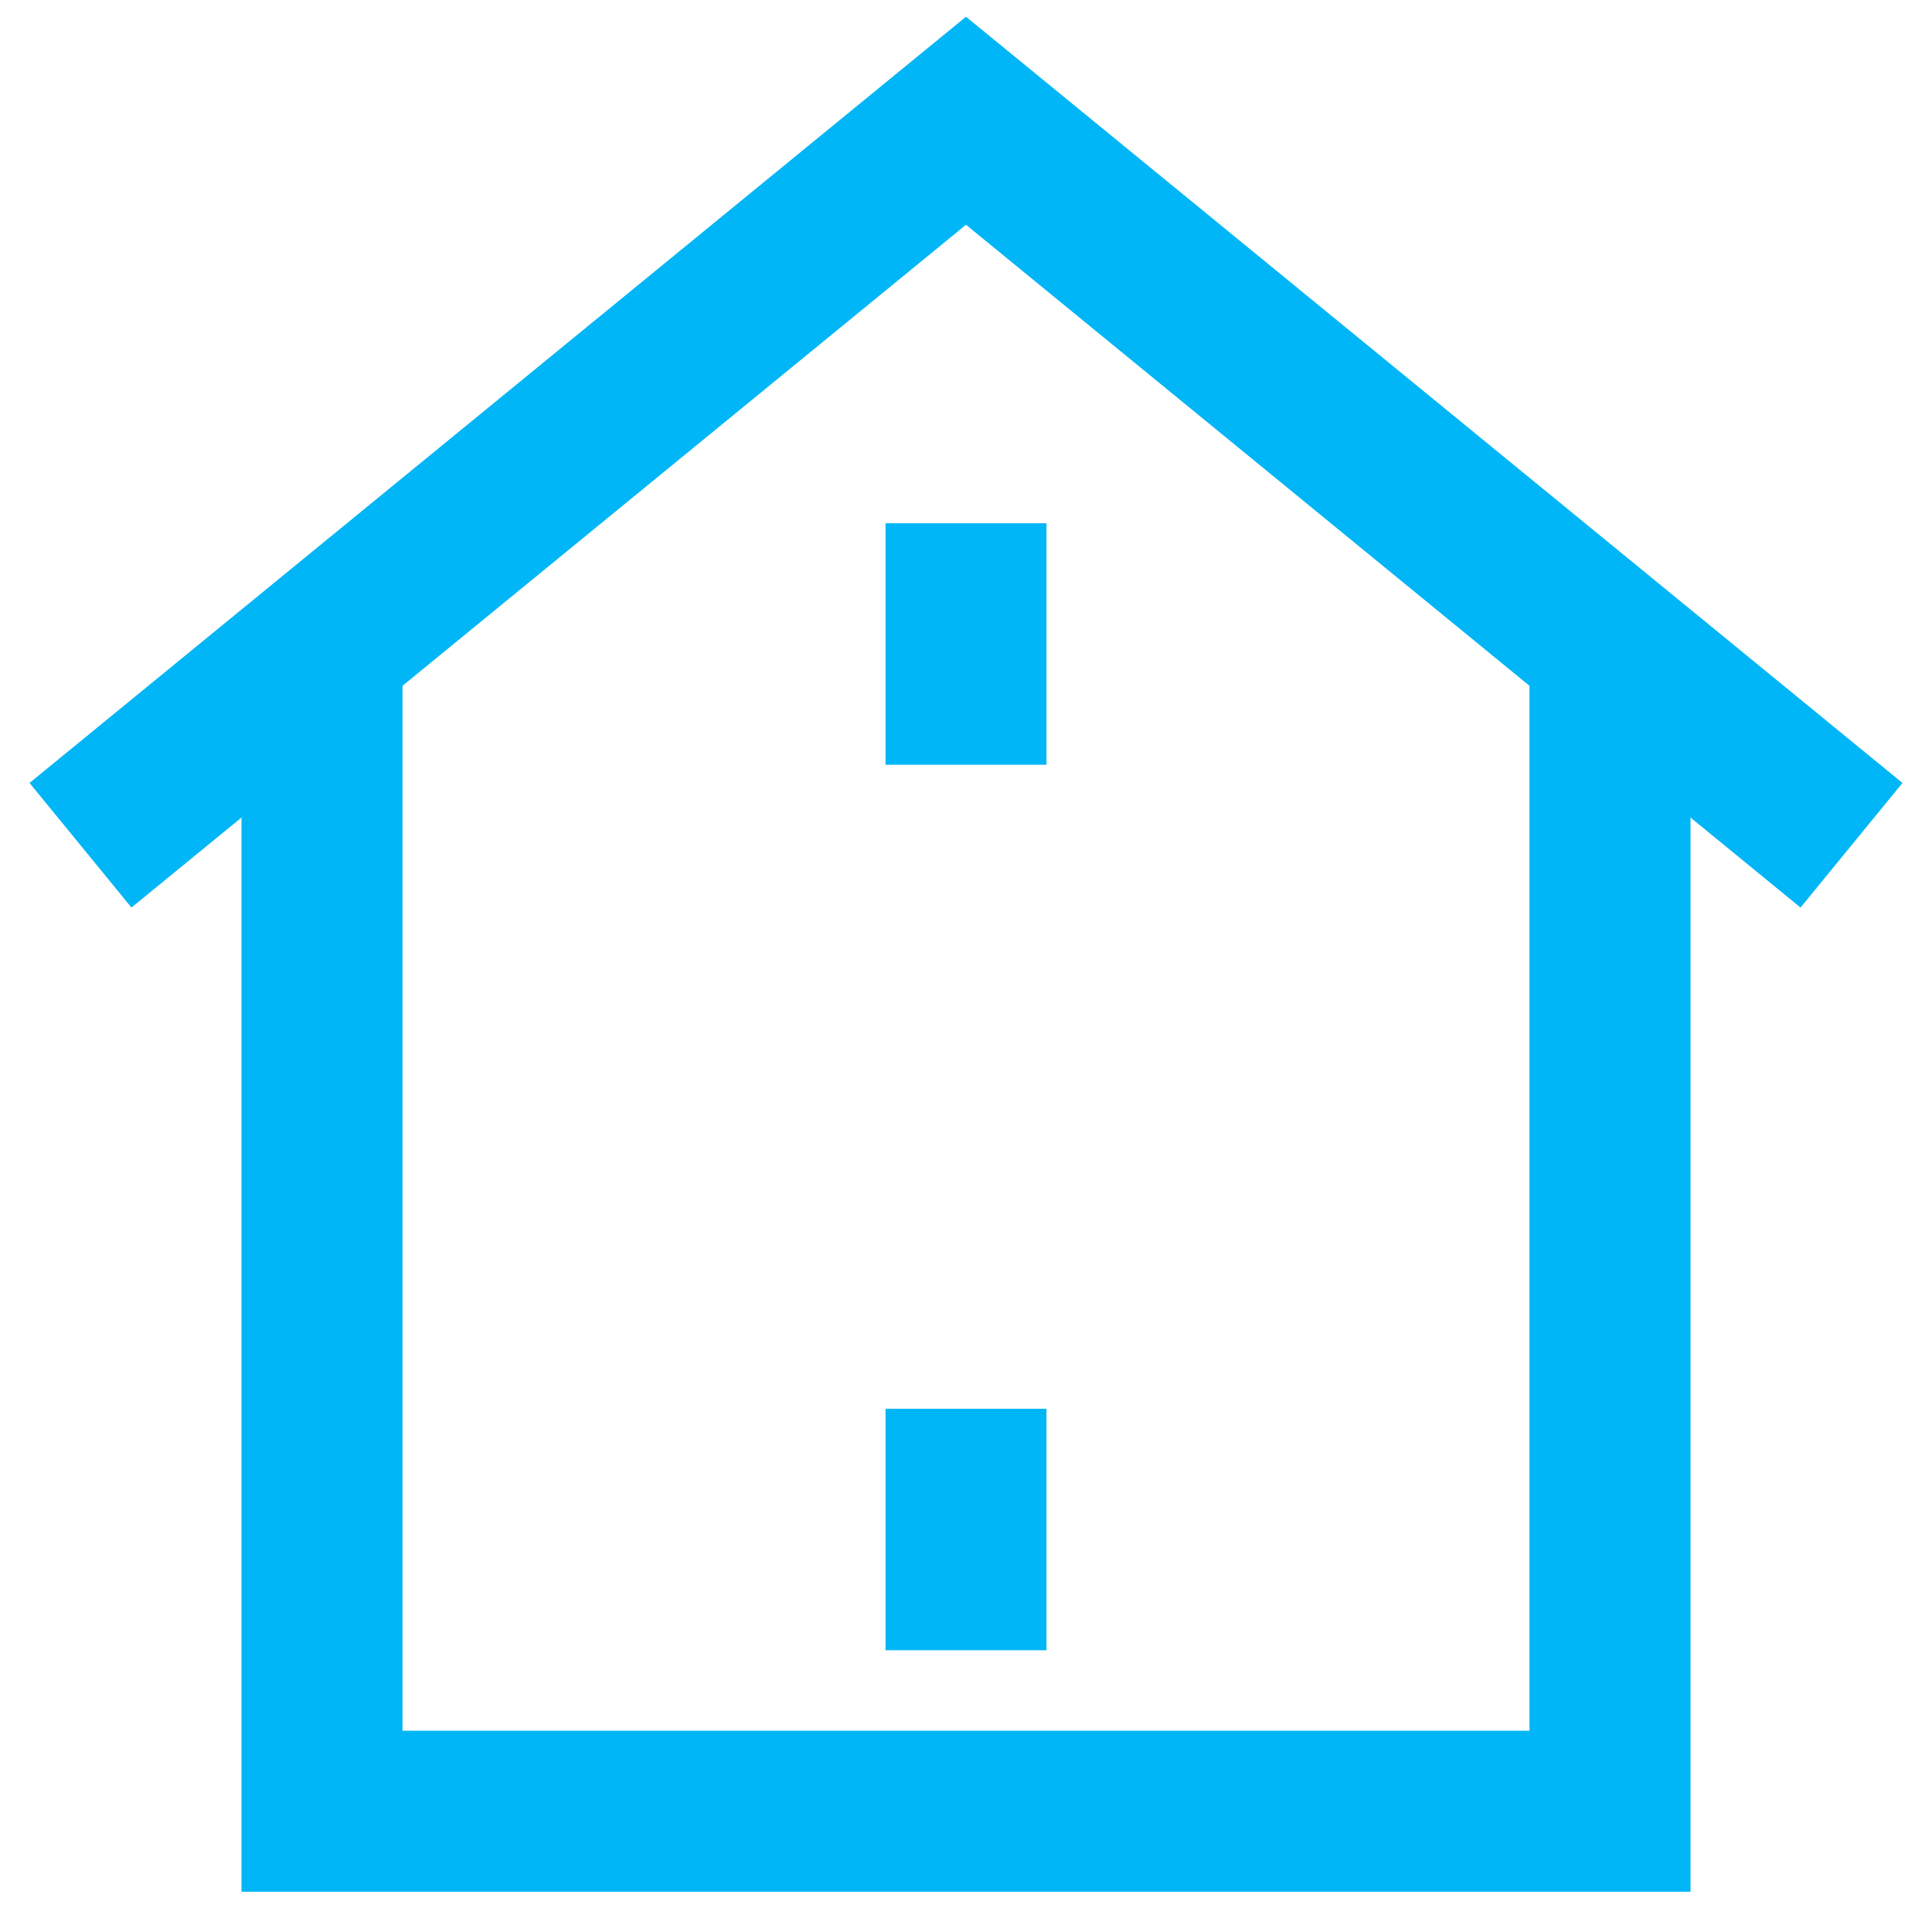 <svg xmlns="http://www.w3.org/2000/svg" width="60" height="60" viewBox="0 0 60 60" fill="none"><path d="M50 21.25V56.25H10V21.25" stroke="#01B6F6" stroke-width="5" stroke-miterlimit="10"></path><path d="M57.5 26.25L30 3.75L2.5 26.25" stroke="#01B6F6" stroke-width="5" stroke-miterlimit="10"></path><path d="M30 16.25V23.75" stroke="#01B6F6" stroke-width="5" stroke-miterlimit="10"></path><path d="M30 51.25V43.75" stroke="#01B6F6" stroke-width="5" stroke-miterlimit="10"></path></svg>